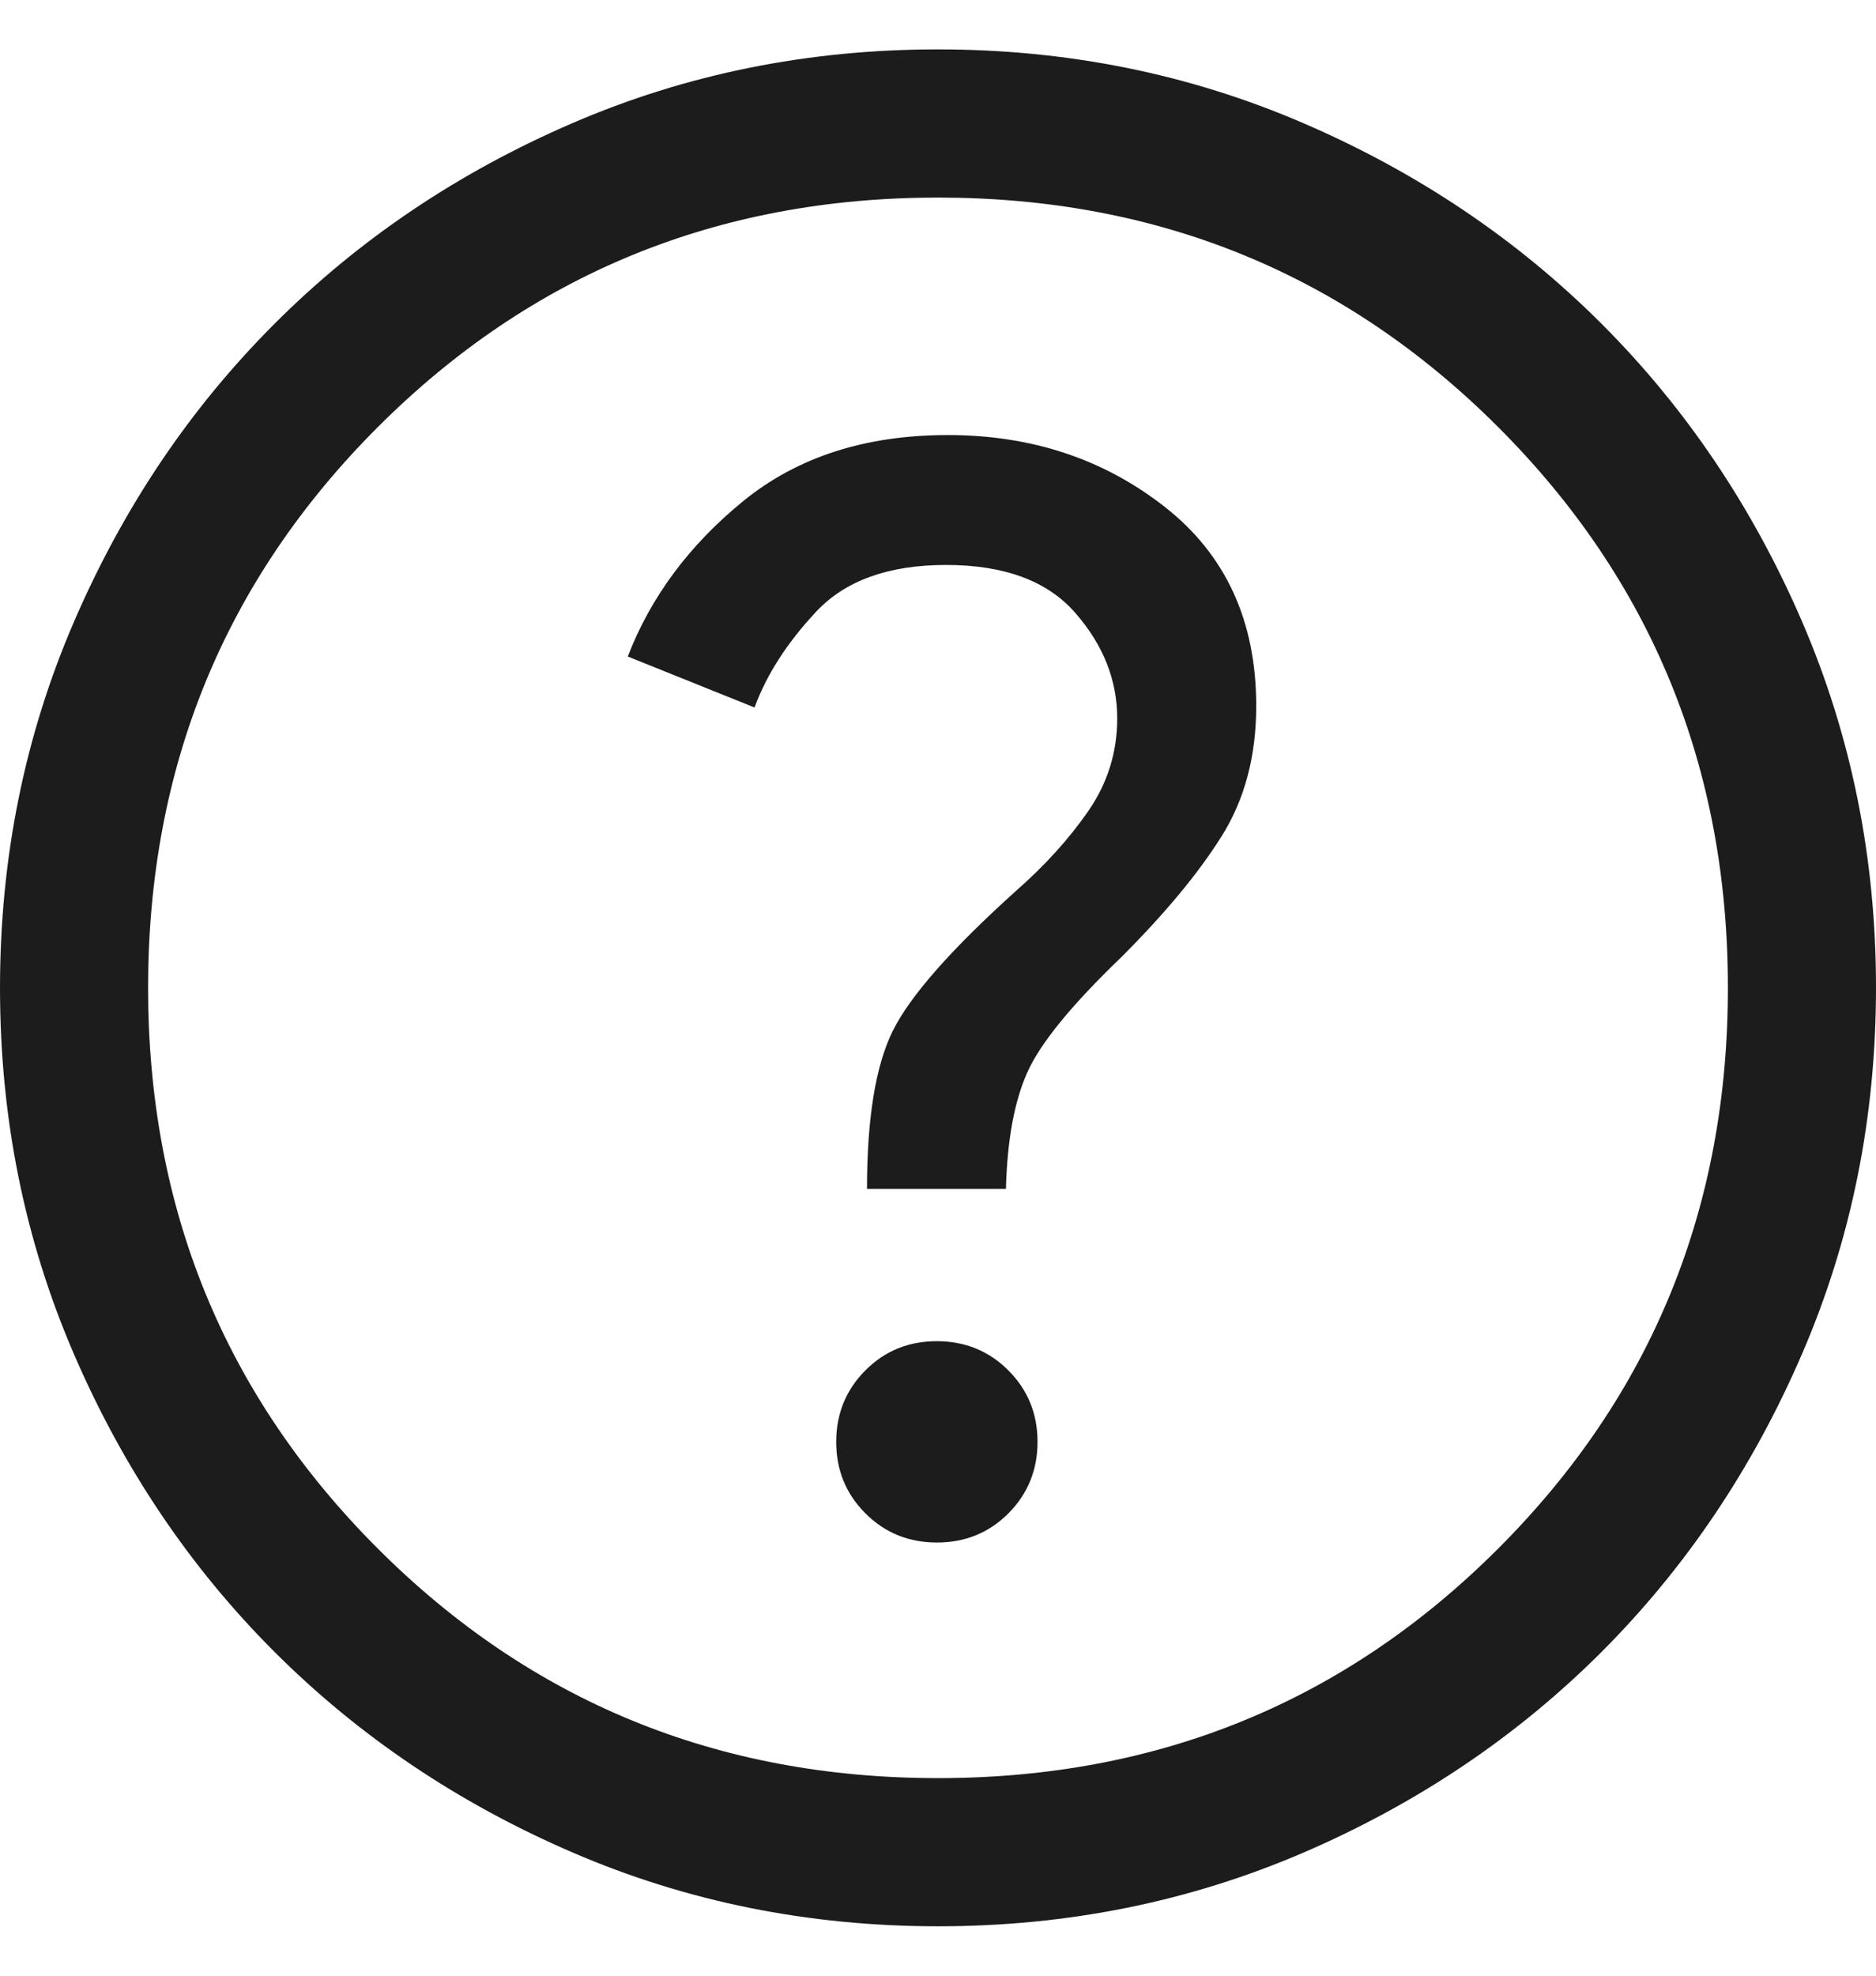 <svg width="19" height="20" viewBox="0 0 19 20" fill="none" xmlns="http://www.w3.org/2000/svg">
<path d="M9.489 15.615C9.775 15.615 10.016 15.517 10.213 15.32C10.409 15.123 10.508 14.881 10.508 14.596C10.508 14.31 10.409 14.069 10.212 13.872C10.015 13.675 9.773 13.577 9.488 13.577C9.202 13.577 8.961 13.675 8.764 13.873C8.568 14.07 8.469 14.311 8.469 14.597C8.469 14.882 8.568 15.123 8.765 15.32C8.962 15.517 9.203 15.615 9.489 15.615ZM8.781 12.035H10.188C10.201 11.542 10.273 11.149 10.405 10.855C10.536 10.561 10.855 10.171 11.361 9.685C11.801 9.245 12.138 8.839 12.372 8.466C12.606 8.094 12.723 7.654 12.723 7.147C12.723 6.286 12.414 5.614 11.795 5.13C11.177 4.646 10.445 4.404 9.6 4.404C8.765 4.404 8.075 4.627 7.528 5.072C6.981 5.518 6.591 6.042 6.358 6.646L7.642 7.162C7.764 6.829 7.972 6.506 8.267 6.191C8.562 5.877 9 5.719 9.581 5.719C10.172 5.719 10.609 5.881 10.891 6.205C11.174 6.529 11.315 6.885 11.315 7.273C11.315 7.613 11.219 7.924 11.025 8.206C10.831 8.488 10.585 8.76 10.285 9.023C9.628 9.615 9.213 10.088 9.04 10.44C8.867 10.793 8.781 11.324 8.781 12.035ZM9.502 19.5C8.188 19.5 6.953 19.251 5.797 18.752C4.64 18.253 3.635 17.576 2.78 16.722C1.924 15.867 1.247 14.862 0.748 13.706C0.249 12.55 3.05176e-05 11.316 3.05176e-05 10.002C3.05176e-05 8.688 0.249 7.453 0.748 6.297C1.247 5.14 1.923 4.135 2.778 3.28C3.633 2.424 4.638 1.747 5.794 1.248C6.95 0.749 8.184 0.5 9.498 0.5C10.812 0.5 12.047 0.749 13.203 1.248C14.36 1.747 15.365 2.423 16.221 3.278C17.076 4.133 17.753 5.138 18.252 6.294C18.75 7.45 19 8.684 19 9.998C19 11.312 18.751 12.547 18.252 13.703C17.753 14.86 17.077 15.865 16.222 16.721C15.367 17.576 14.362 18.253 13.206 18.752C12.05 19.25 10.816 19.5 9.502 19.5ZM9.5 18C11.733 18 13.625 17.225 15.175 15.675C16.725 14.125 17.5 12.233 17.5 10C17.5 7.767 16.725 5.875 15.175 4.325C13.625 2.775 11.733 2 9.5 2C7.267 2 5.375 2.775 3.825 4.325C2.275 5.875 1.5 7.767 1.5 10C1.5 12.233 2.275 14.125 3.825 15.675C5.375 17.225 7.267 18 9.5 18Z" fill="#1c1c1c"/>
</svg>
